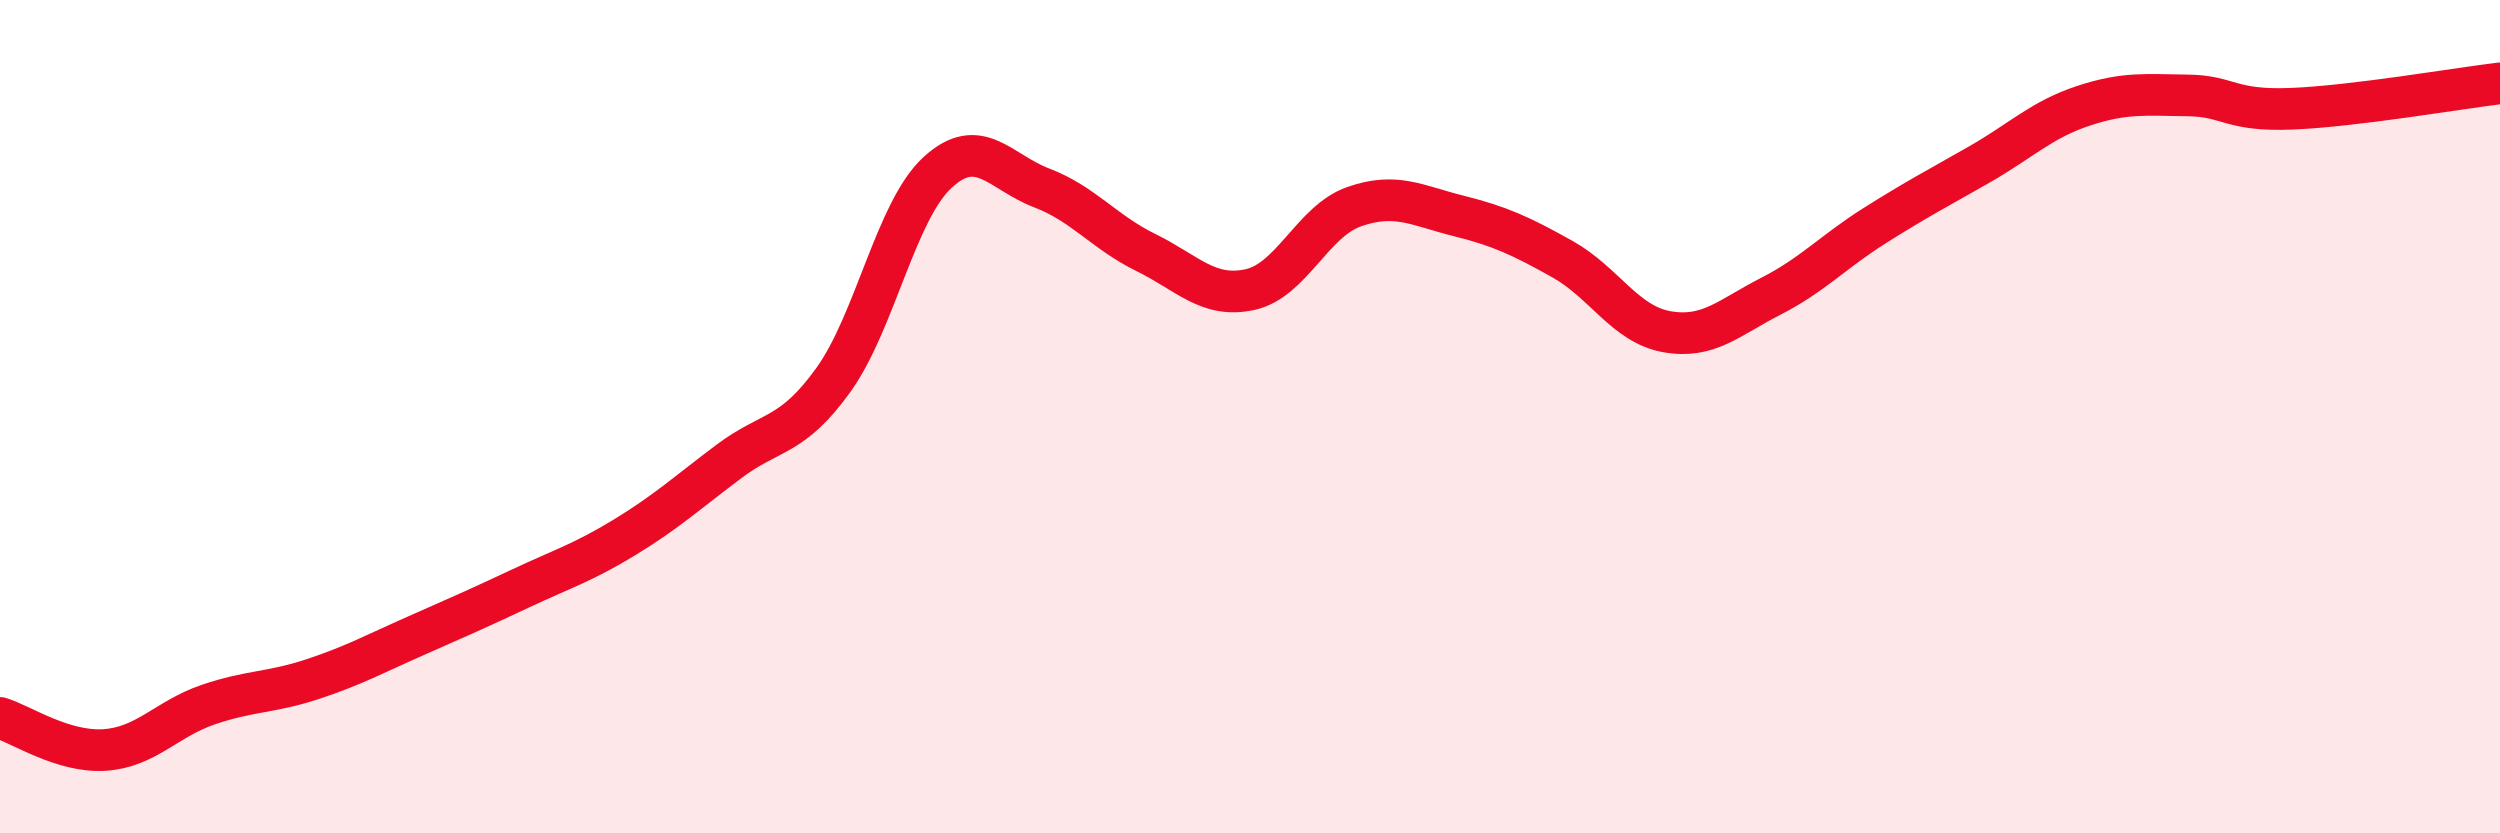 
    <svg width="60" height="20" viewBox="0 0 60 20" xmlns="http://www.w3.org/2000/svg">
      <path
        d="M 0,17.23 C 0.5,17.38 1.5,18.06 2.5,18 C 3.5,17.94 4,17.25 5,16.91 C 6,16.57 6.5,16.63 7.5,16.3 C 8.5,15.97 9,15.69 10,15.25 C 11,14.81 11.5,14.59 12.5,14.12 C 13.5,13.65 14,13.5 15,12.89 C 16,12.28 16.5,11.82 17.5,11.07 C 18.5,10.32 19,10.51 20,9.12 C 21,7.73 21.5,5.06 22.5,4.14 C 23.5,3.22 24,4.13 25,4.51 C 26,4.89 26.5,5.57 27.5,6.06 C 28.5,6.55 29,7.17 30,6.95 C 31,6.73 31.5,5.31 32.5,4.96 C 33.5,4.61 34,4.93 35,5.18 C 36,5.43 36.5,5.66 37.5,6.22 C 38.5,6.78 39,7.78 40,7.96 C 41,8.14 41.5,7.62 42.5,7.11 C 43.5,6.6 44,6.04 45,5.41 C 46,4.78 46.5,4.52 47.5,3.95 C 48.5,3.38 49,2.87 50,2.54 C 51,2.21 51.5,2.28 52.5,2.29 C 53.5,2.3 53.5,2.67 55,2.61 C 56.5,2.55 59,2.12 60,2L60 20L0 20Z"
        fill="#EB0A25"
        opacity="0.1"
        stroke-linecap="round"
        stroke-linejoin="round"
      />
      <path
        d="M 0,17.23 C 0.5,17.38 1.5,18.06 2.5,18 C 3.5,17.94 4,17.25 5,16.91 C 6,16.57 6.5,16.63 7.5,16.3 C 8.5,15.97 9,15.69 10,15.25 C 11,14.81 11.5,14.59 12.5,14.12 C 13.5,13.65 14,13.5 15,12.89 C 16,12.28 16.5,11.82 17.5,11.07 C 18.5,10.32 19,10.51 20,9.12 C 21,7.73 21.5,5.06 22.5,4.14 C 23.5,3.22 24,4.13 25,4.51 C 26,4.89 26.5,5.57 27.5,6.06 C 28.5,6.55 29,7.17 30,6.95 C 31,6.73 31.5,5.31 32.5,4.96 C 33.5,4.61 34,4.93 35,5.18 C 36,5.43 36.5,5.66 37.5,6.22 C 38.5,6.78 39,7.78 40,7.96 C 41,8.14 41.5,7.62 42.5,7.11 C 43.5,6.6 44,6.04 45,5.41 C 46,4.78 46.5,4.52 47.5,3.95 C 48.5,3.38 49,2.87 50,2.54 C 51,2.21 51.5,2.28 52.5,2.29 C 53.5,2.3 53.5,2.67 55,2.61 C 56.5,2.55 59,2.12 60,2"
        stroke="#EB0A25"
        stroke-width="1"
        fill="none"
        stroke-linecap="round"
        stroke-linejoin="round"
      />
    </svg>
  